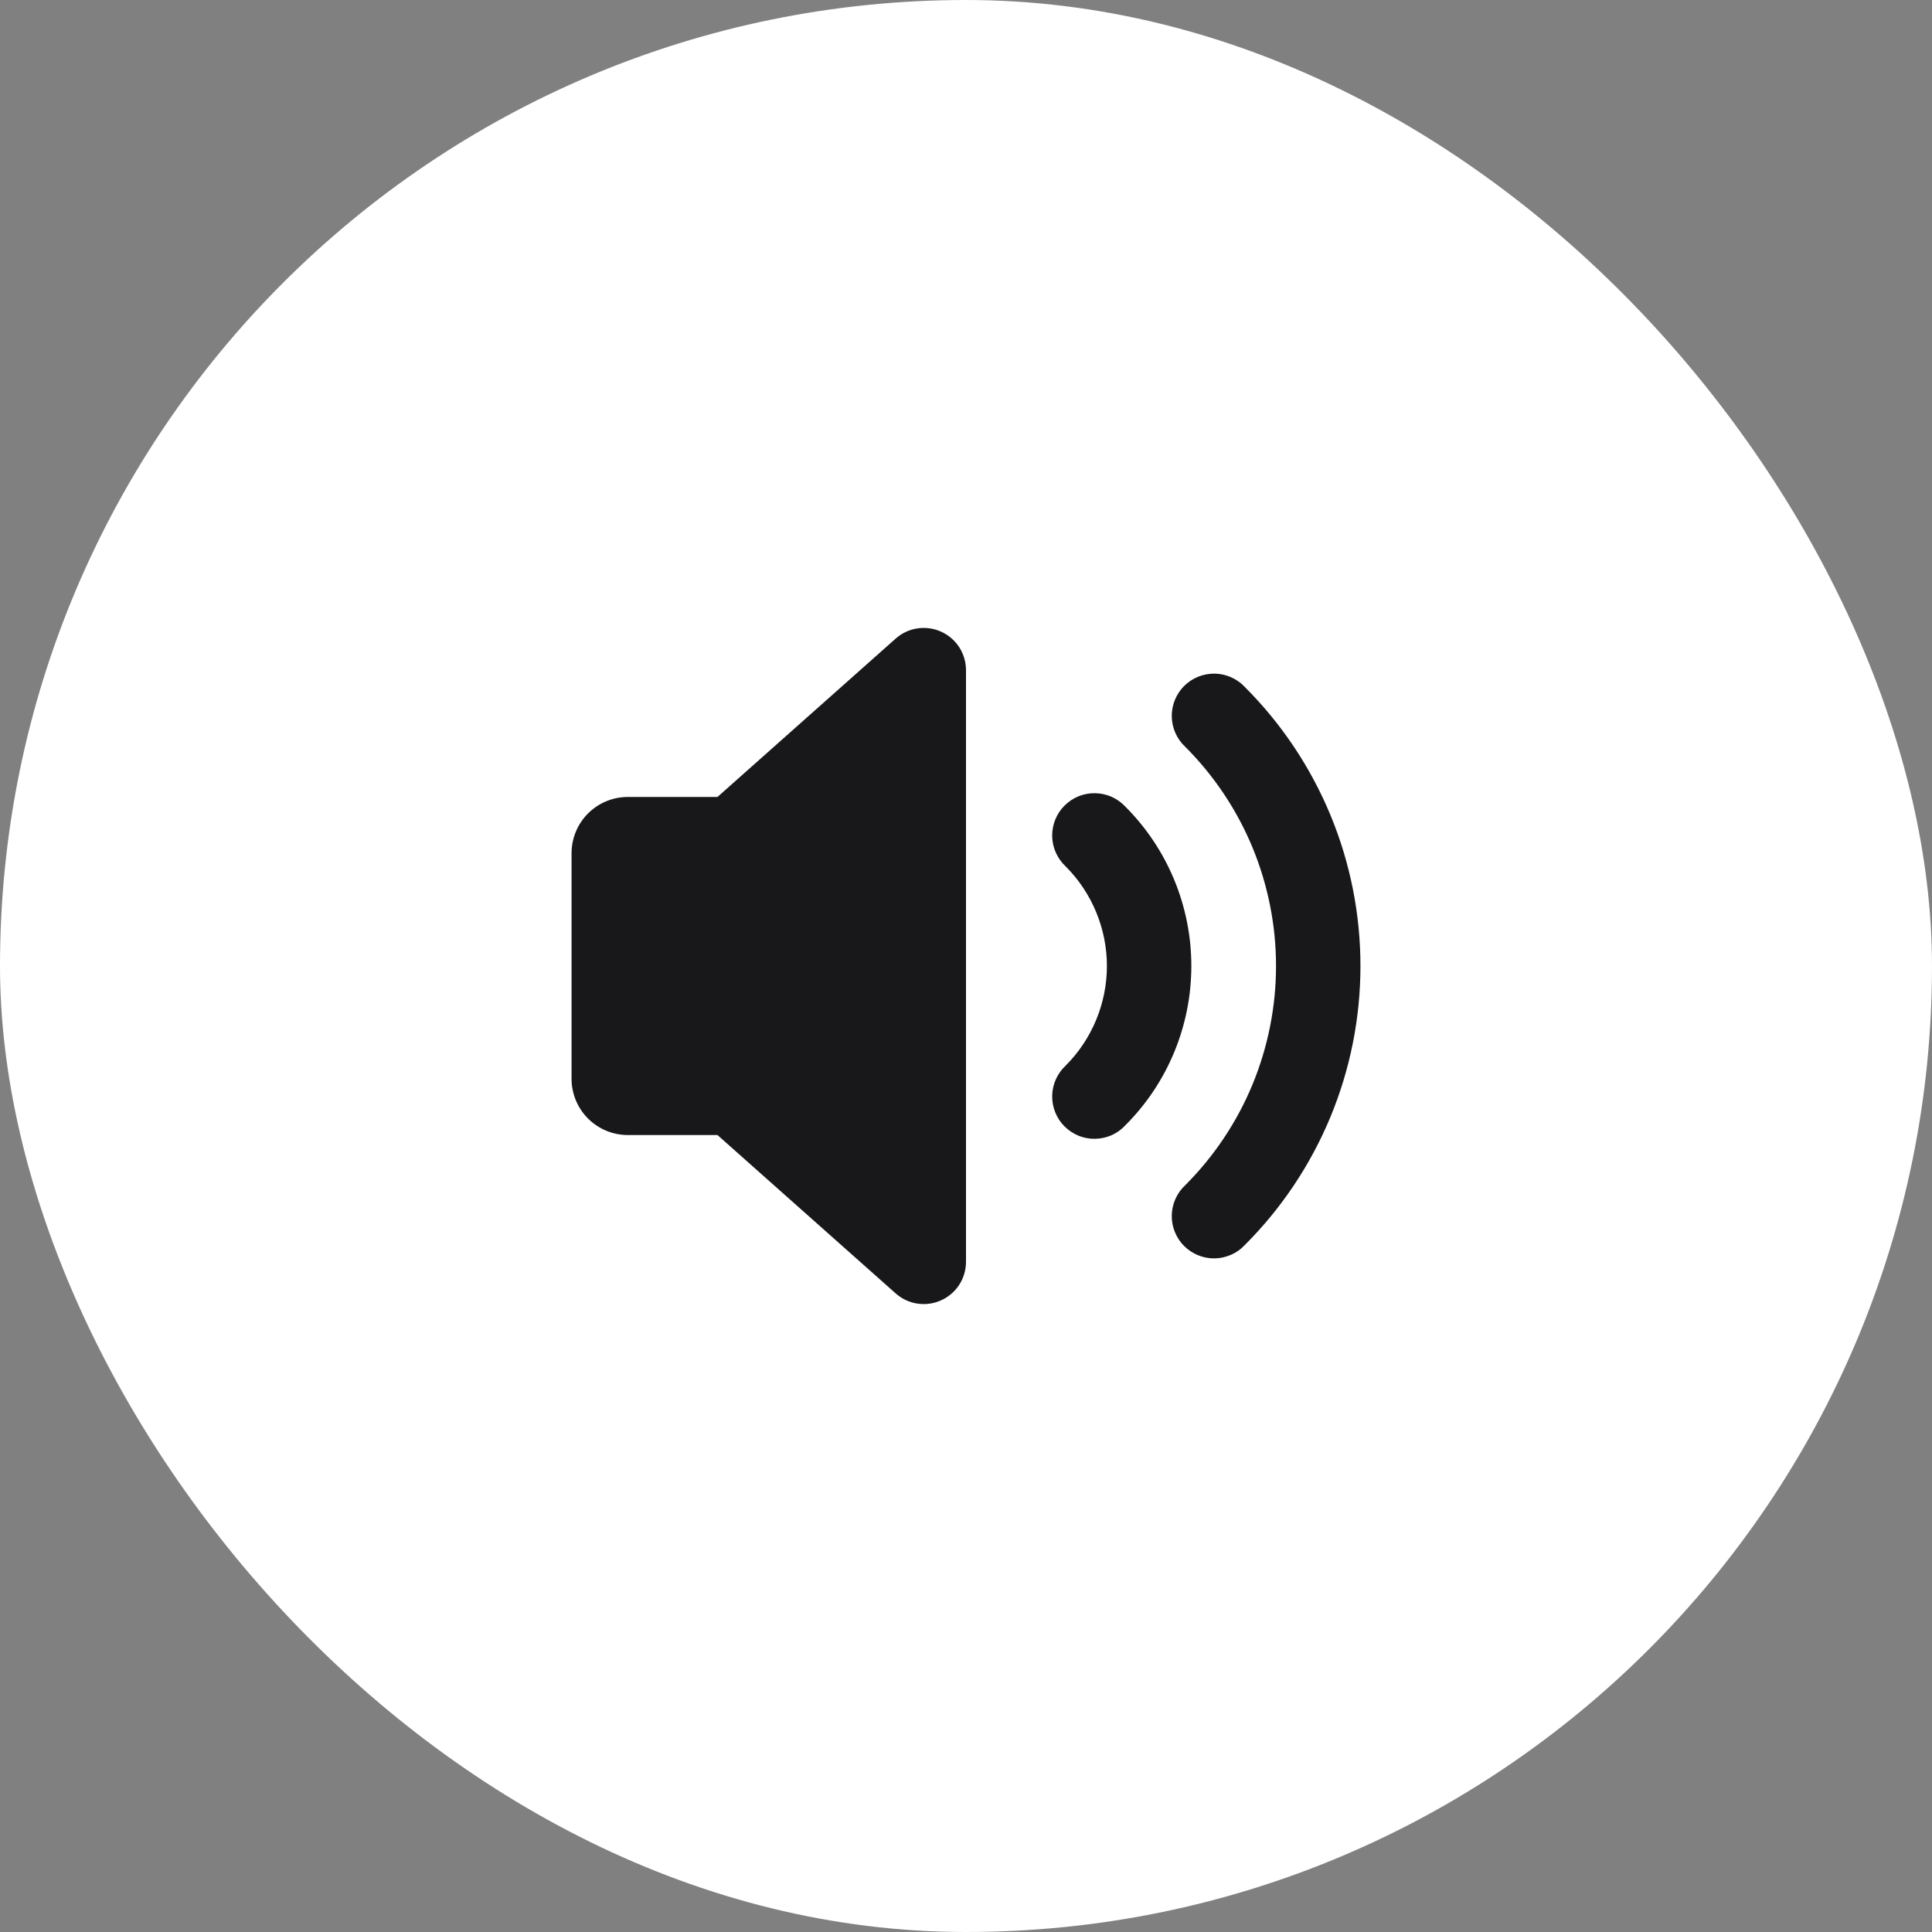 <svg width="30" height="30" viewBox="0 0 30 30" fill="none" xmlns="http://www.w3.org/2000/svg">
<rect x="0" y="0" width="30" height="30" fill="#808080" stroke="none"/>
<rect width="30" height="30" rx="15" fill="white"/>
<path d="M14.612 9.808C14.728 9.86 14.826 9.944 14.895 10.05C14.963 10.156 15 10.28 15 10.406V19.594C15 19.72 14.963 19.844 14.895 19.95C14.826 20.056 14.728 20.14 14.612 20.192C14.497 20.244 14.369 20.261 14.244 20.242C14.119 20.223 14.002 20.168 13.908 20.084L11.141 17.625H9.75C9.518 17.625 9.295 17.533 9.131 17.369C8.967 17.205 8.875 16.982 8.875 16.75V13.25C8.875 13.018 8.967 12.795 9.131 12.631C9.295 12.467 9.518 12.375 9.75 12.375H11.141L13.908 9.916C14.002 9.832 14.119 9.777 14.244 9.758C14.369 9.739 14.497 9.756 14.612 9.808ZM19.331 10.669C19.271 10.604 19.199 10.553 19.118 10.517C19.038 10.481 18.951 10.462 18.863 10.46C18.775 10.459 18.687 10.475 18.605 10.508C18.524 10.541 18.449 10.59 18.387 10.652C18.325 10.714 18.276 10.789 18.243 10.87C18.21 10.952 18.193 11.04 18.195 11.128C18.197 11.216 18.216 11.303 18.252 11.383C18.288 11.464 18.339 11.536 18.404 11.596C18.851 12.043 19.206 12.574 19.448 13.158C19.689 13.742 19.814 14.368 19.814 15C19.814 15.632 19.689 16.258 19.448 16.842C19.206 17.426 18.851 17.957 18.404 18.404C18.339 18.464 18.288 18.536 18.252 18.617C18.216 18.697 18.197 18.784 18.195 18.872C18.193 18.96 18.21 19.048 18.243 19.13C18.276 19.211 18.325 19.286 18.387 19.348C18.449 19.41 18.524 19.459 18.605 19.492C18.687 19.525 18.775 19.542 18.863 19.54C18.951 19.538 19.038 19.519 19.118 19.483C19.199 19.448 19.271 19.396 19.331 19.331C19.9 18.762 20.351 18.087 20.659 17.344C20.967 16.601 21.125 15.804 21.125 15C21.125 14.196 20.967 13.399 20.659 12.656C20.351 11.913 19.9 11.238 19.331 10.669Z" fill="#18181B"/>
<path d="M17.474 12.525C17.414 12.461 17.342 12.409 17.262 12.373C17.181 12.338 17.094 12.318 17.006 12.317C16.918 12.315 16.83 12.331 16.749 12.364C16.667 12.397 16.593 12.447 16.53 12.509C16.468 12.571 16.419 12.645 16.386 12.727C16.353 12.809 16.337 12.896 16.338 12.985C16.34 13.073 16.359 13.159 16.395 13.24C16.431 13.32 16.483 13.393 16.547 13.453C16.75 13.656 16.911 13.897 17.021 14.163C17.131 14.428 17.188 14.713 17.188 15C17.188 15.287 17.131 15.572 17.021 15.837C16.911 16.103 16.75 16.344 16.547 16.547C16.483 16.607 16.431 16.68 16.395 16.76C16.359 16.84 16.34 16.927 16.338 17.016C16.337 17.104 16.353 17.191 16.386 17.273C16.419 17.355 16.468 17.429 16.53 17.491C16.593 17.553 16.667 17.603 16.749 17.636C16.83 17.669 16.918 17.685 17.006 17.683C17.094 17.682 17.181 17.662 17.262 17.627C17.342 17.591 17.414 17.539 17.474 17.474C18.131 16.818 18.499 15.928 18.499 15C18.499 14.072 18.131 13.182 17.474 12.525Z" fill="#18181B"/>
</svg>
